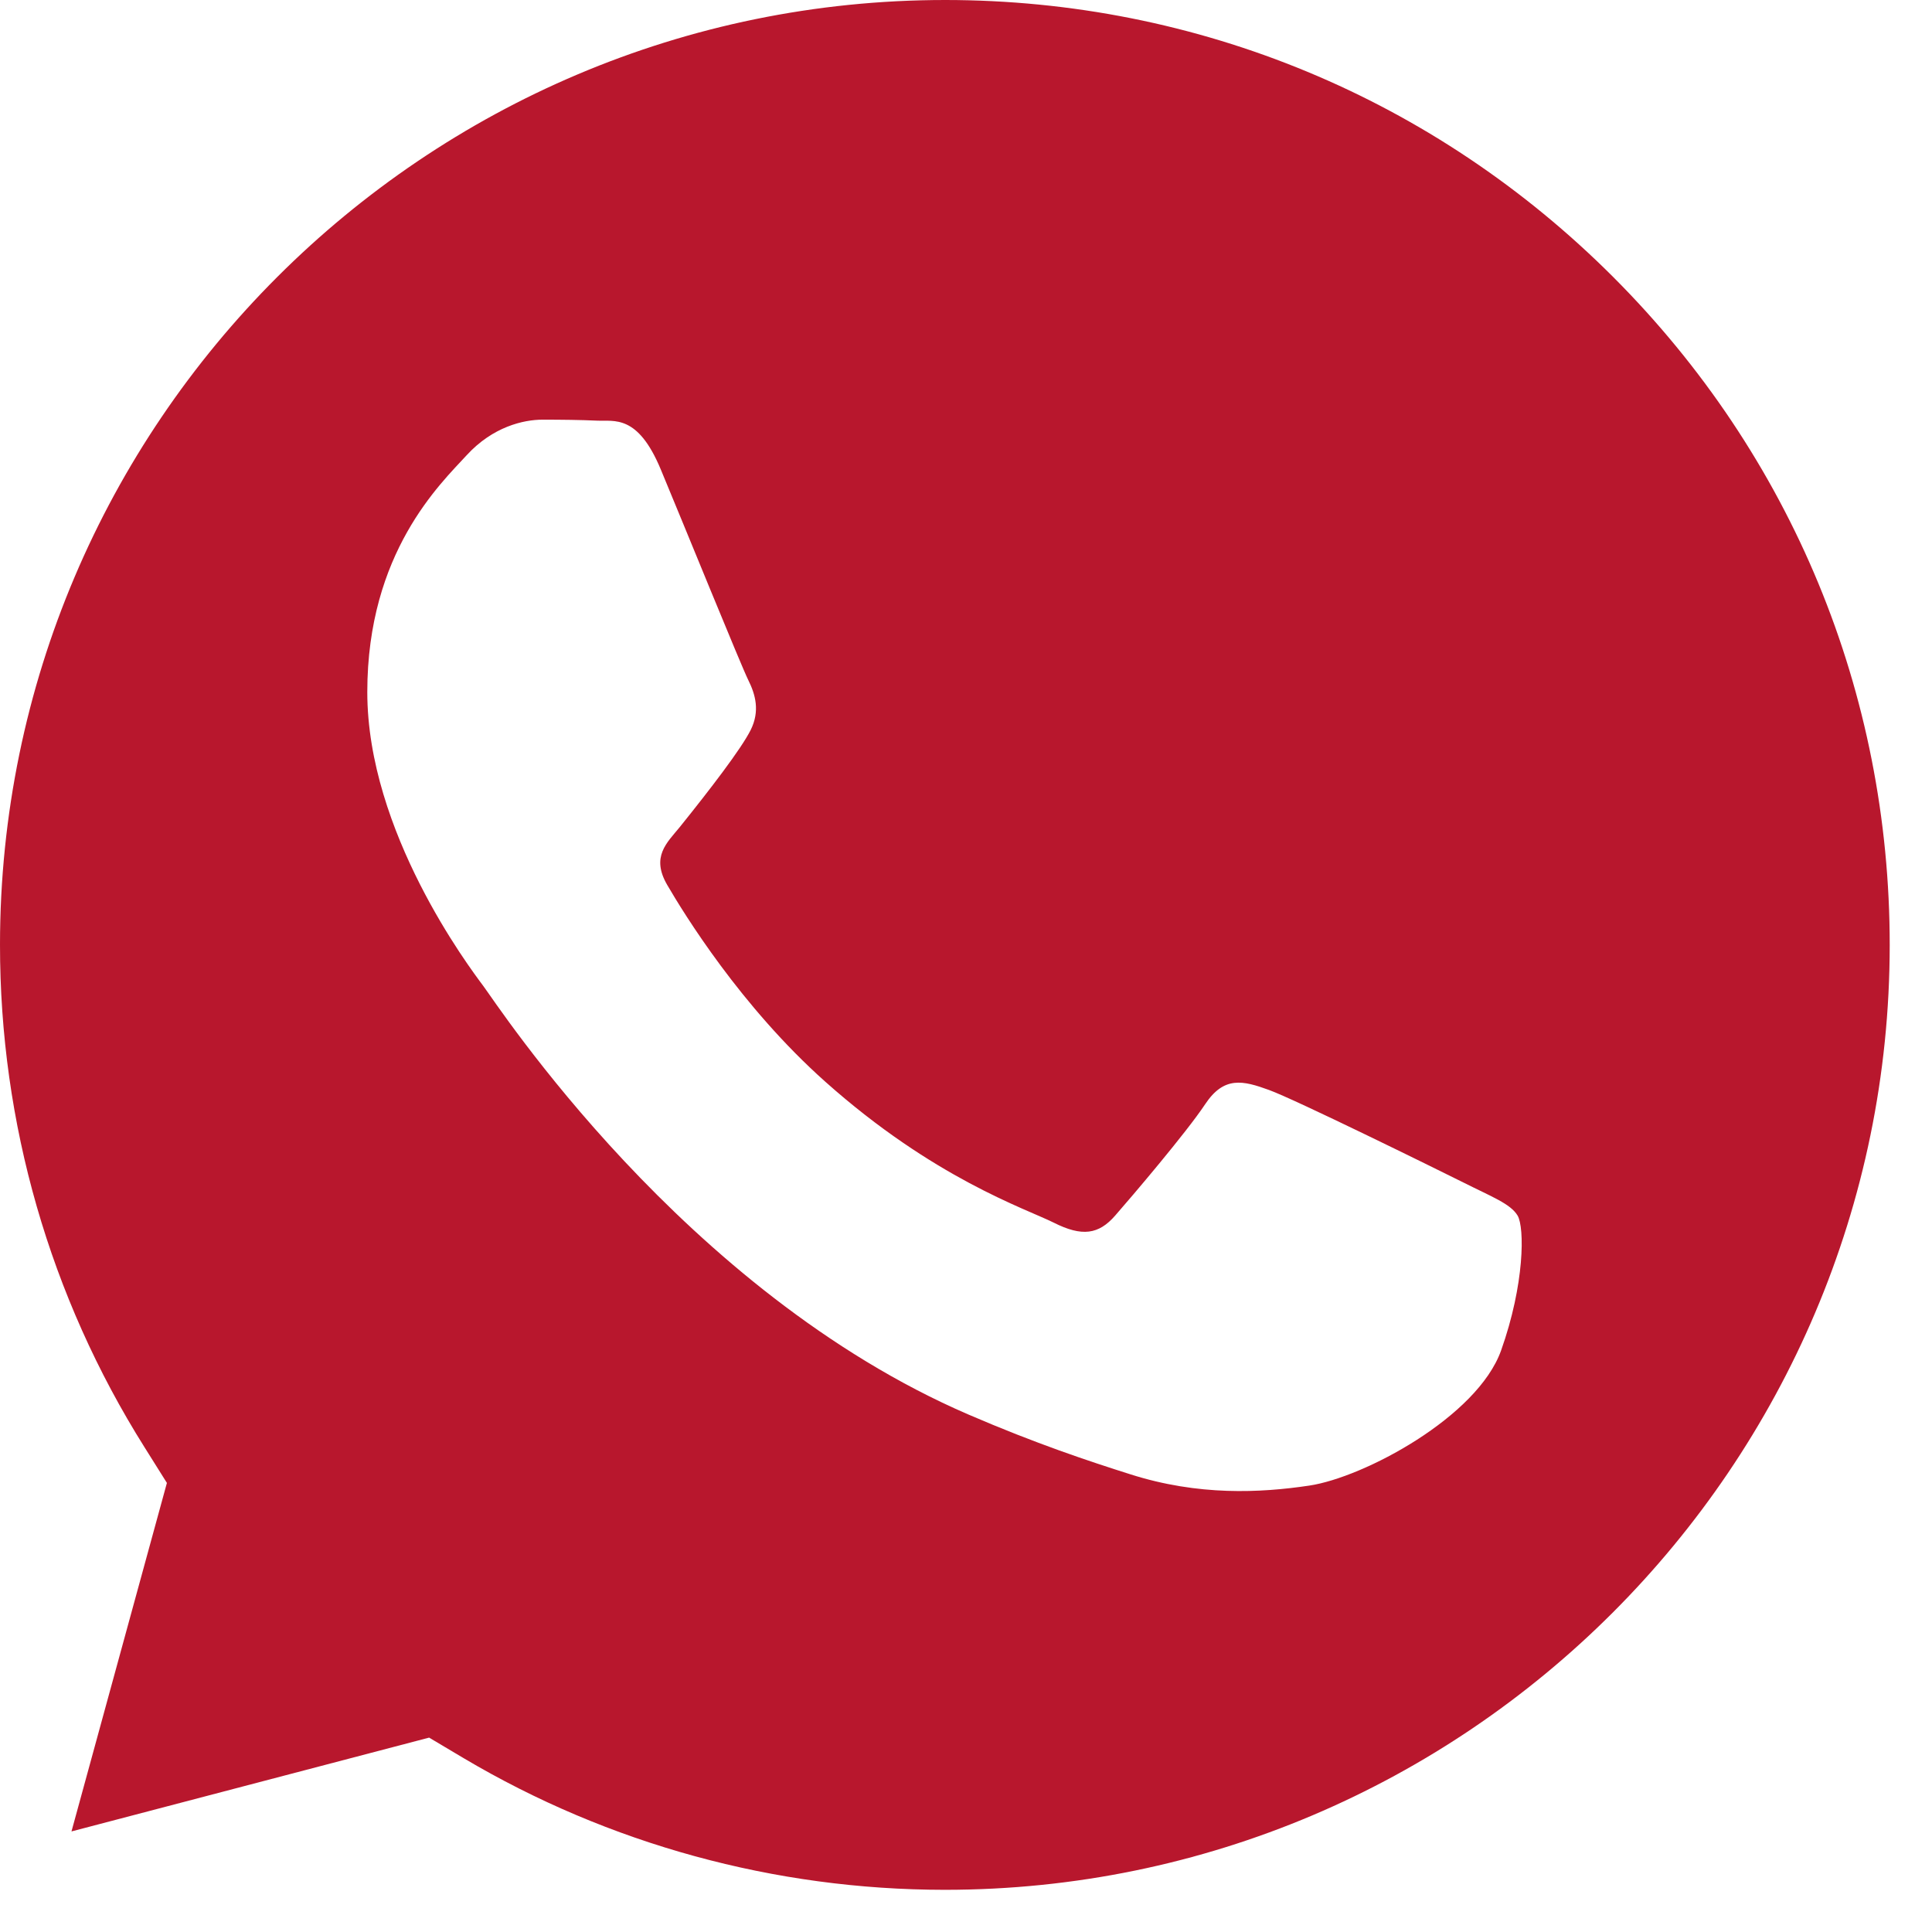 <svg width="18" height="18" viewBox="0 0 18 18" fill="none" xmlns="http://www.w3.org/2000/svg">
<path d="M8.807 0C3.951 0 0.002 3.948 4.69271e-07 8.8C-0.001 10.463 0.465 12.082 1.346 13.483L1.555 13.816L0.666 17.063L3.998 16.189L4.319 16.38C5.671 17.182 7.22 17.606 8.8 17.607H8.803C13.655 17.607 17.604 13.659 17.606 8.807C17.607 6.455 16.692 4.244 15.03 2.581C13.368 0.918 11.158 0.001 8.807 0ZM13.985 12.583C13.764 13.201 12.707 13.765 12.198 13.841C11.742 13.909 11.166 13.938 10.532 13.736C10.147 13.614 9.654 13.451 9.023 13.179C6.368 12.033 4.635 9.361 4.502 9.185C4.37 9.008 3.422 7.75 3.422 6.448C3.422 5.146 4.105 4.506 4.348 4.241C4.591 3.976 4.877 3.91 5.054 3.91C5.23 3.91 5.407 3.912 5.561 3.919C5.723 3.927 5.941 3.857 6.156 4.373C6.377 4.903 6.906 6.205 6.972 6.337C7.038 6.47 7.082 6.624 6.994 6.801C6.906 6.977 6.613 7.358 6.333 7.706C6.215 7.851 6.062 7.981 6.217 8.246C6.371 8.51 6.902 9.377 7.689 10.078C8.7 10.979 9.552 11.259 9.817 11.391C10.081 11.524 10.236 11.502 10.39 11.325C10.544 11.149 11.052 10.553 11.228 10.288C11.404 10.023 11.581 10.067 11.823 10.155C12.066 10.243 13.367 10.884 13.632 11.016C13.896 11.149 14.073 11.215 14.139 11.325C14.205 11.436 14.205 11.965 13.985 12.583Z" fill="#B8172D"/>
</svg>
